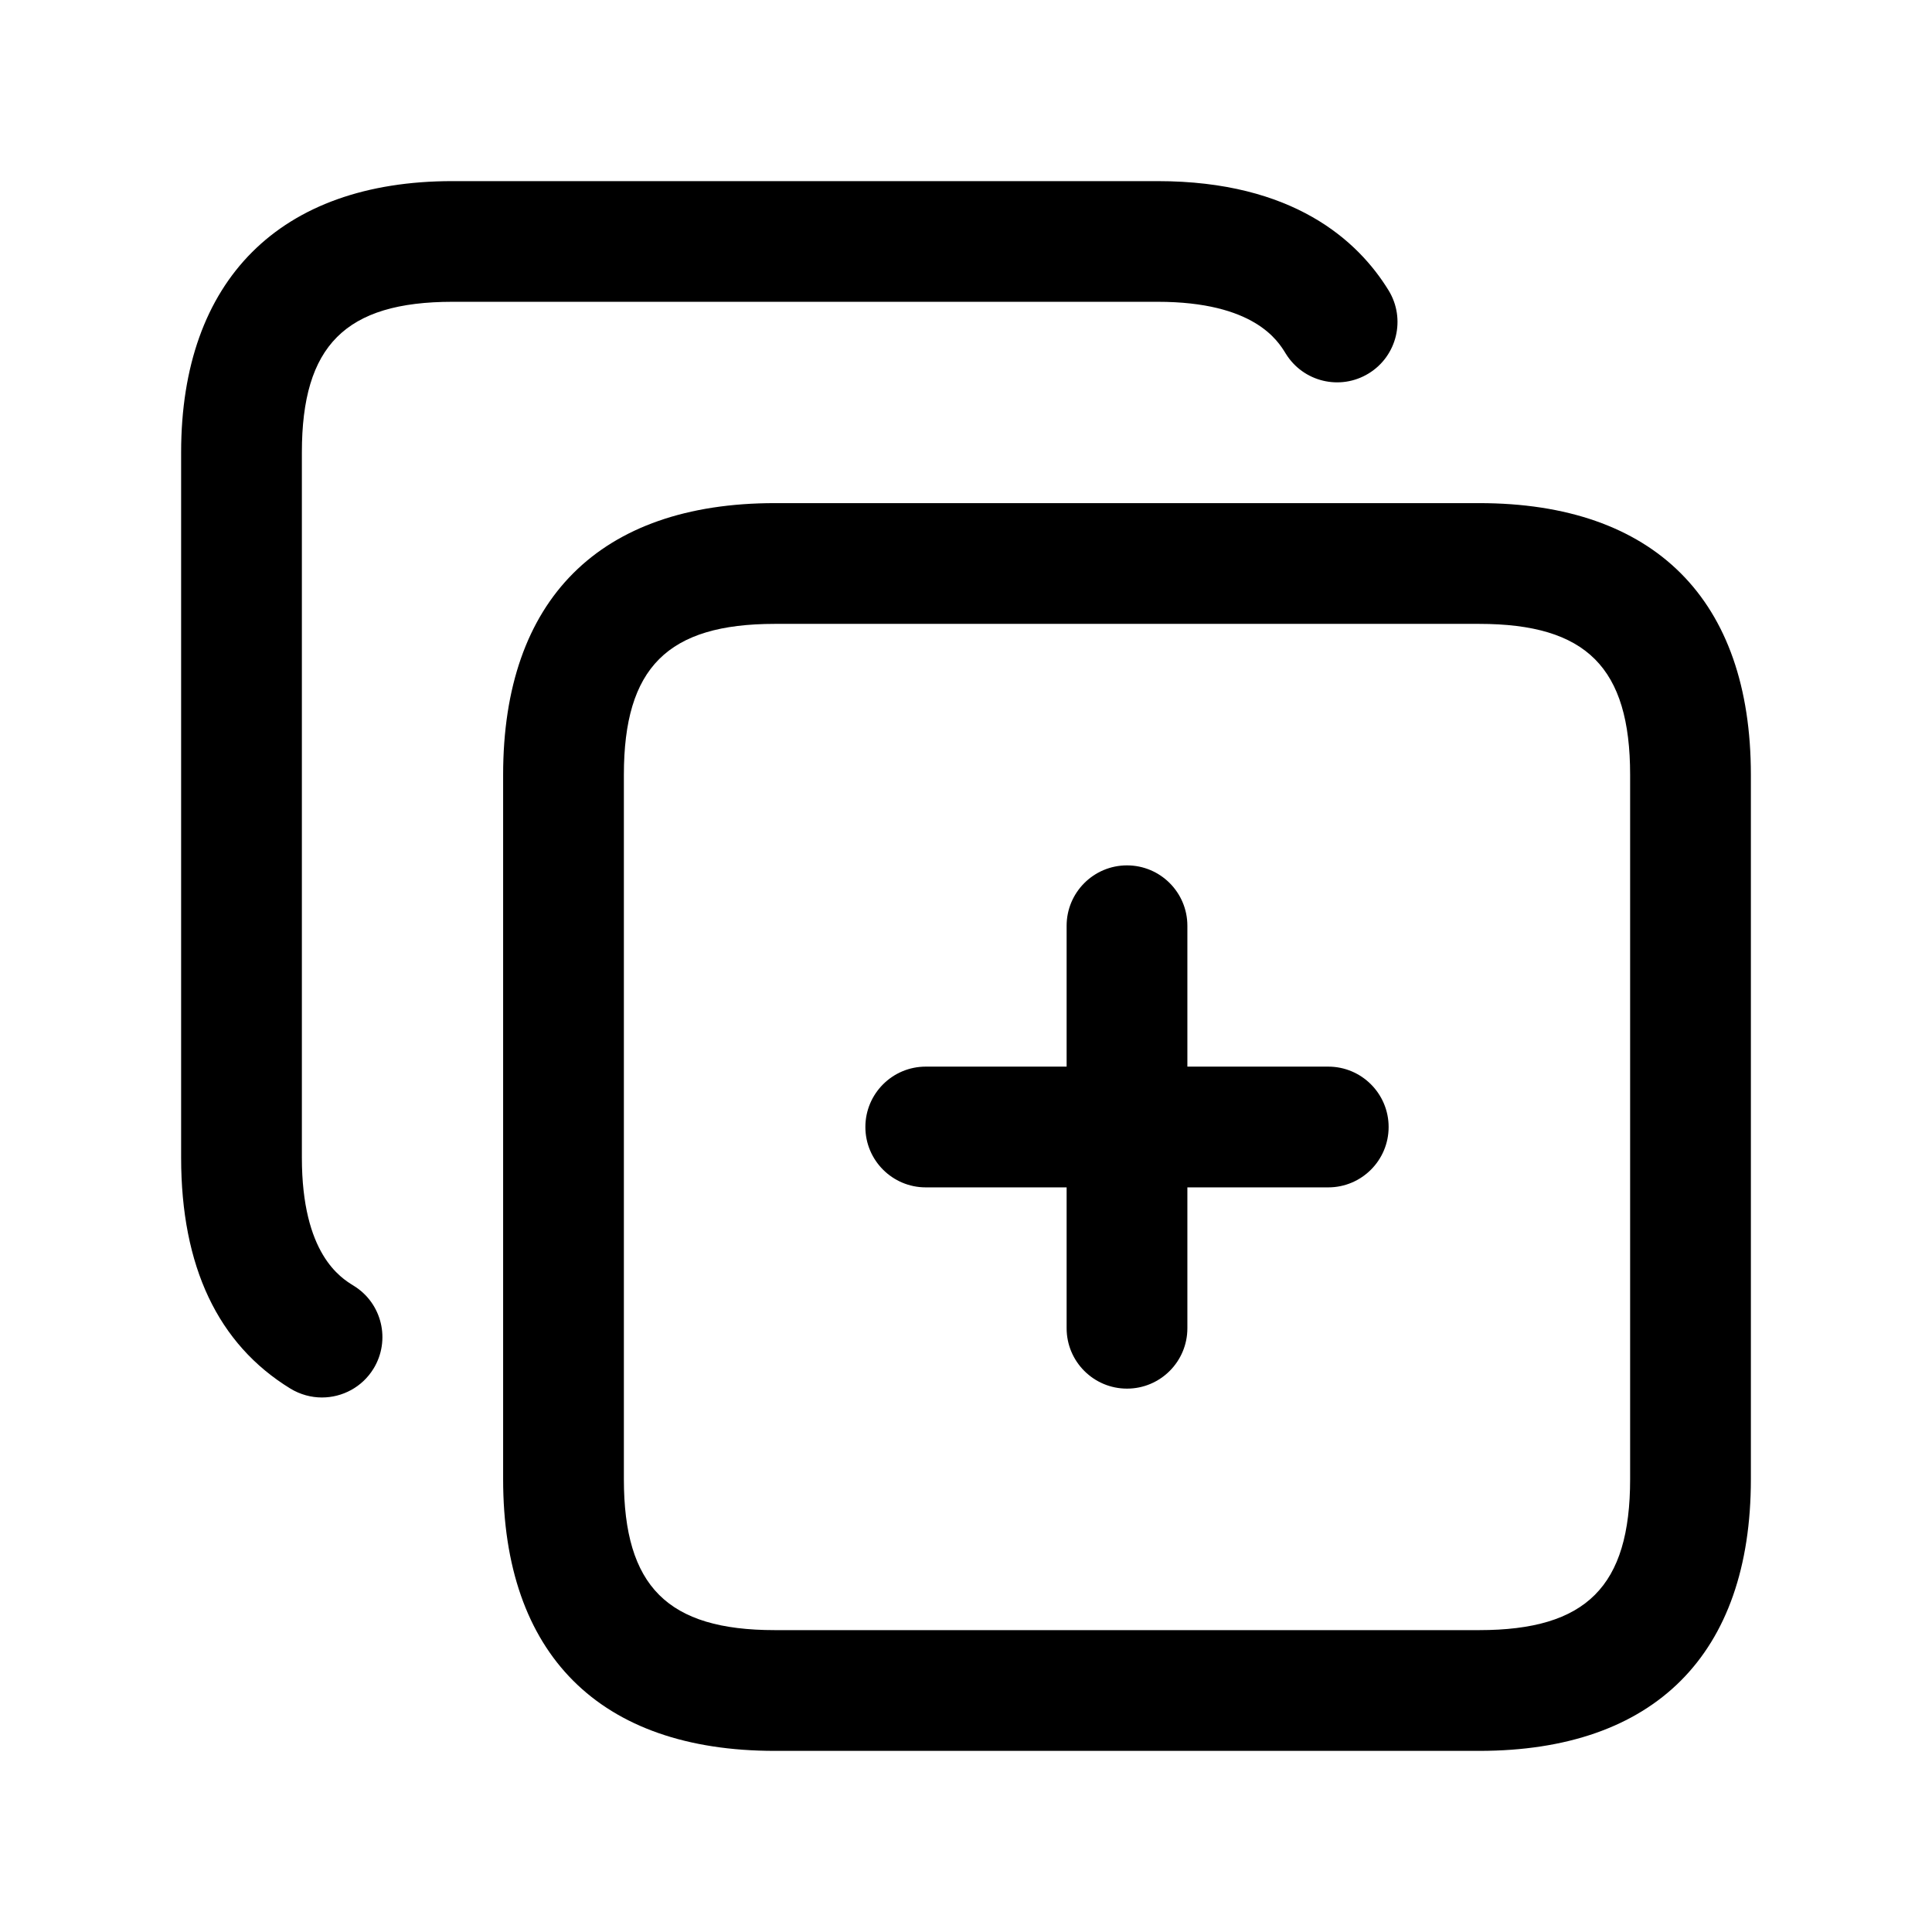 <svg width="24" height="24" viewBox="0 0 24 24" fill="none" xmlns="http://www.w3.org/2000/svg">
<path d="M18.375 6.25H9.625C7.448 6.25 6.25 7.448 6.25 9.625V18.375C6.25 20.552 7.448 21.75 9.625 21.75H18.375C20.552 21.75 21.75 20.552 21.75 18.375V9.625C21.75 7.448 20.552 6.25 18.375 6.25ZM20.25 18.375C20.25 19.707 19.707 20.25 18.375 20.25H9.625C8.293 20.25 7.75 19.707 7.75 18.375V9.625C7.75 8.293 8.293 7.75 9.625 7.75H18.375C19.707 7.75 20.25 8.293 20.25 9.625V18.375ZM3.75 5.62V14.38C3.75 15.578 4.233 15.873 4.392 15.971C4.746 16.187 4.856 16.649 4.64 17.002C4.498 17.233 4.252 17.36 3.999 17.36C3.866 17.36 3.73 17.324 3.608 17.25C2.707 16.698 2.25 15.733 2.25 14.38V5.62C2.25 3.478 3.479 2.25 5.62 2.25H14.38C16.065 2.25 16.87 2.989 17.25 3.608C17.466 3.961 17.355 4.423 17.002 4.639C16.648 4.856 16.187 4.744 15.971 4.391C15.874 4.232 15.578 3.749 14.38 3.749H5.62C4.292 3.75 3.75 4.292 3.75 5.62ZM17.25 14C17.25 14.414 16.914 14.75 16.5 14.75H14.75V16.5C14.75 16.914 14.414 17.25 14 17.25C13.586 17.25 13.25 16.914 13.25 16.5V14.75H11.5C11.086 14.75 10.75 14.414 10.75 14C10.75 13.586 11.086 13.25 11.5 13.25H13.25V11.5C13.25 11.086 13.586 10.75 14 10.75C14.414 10.75 14.75 11.086 14.75 11.5V13.25H16.5C16.914 13.25 17.25 13.586 17.25 14Z" fill="black"/>
</svg>
